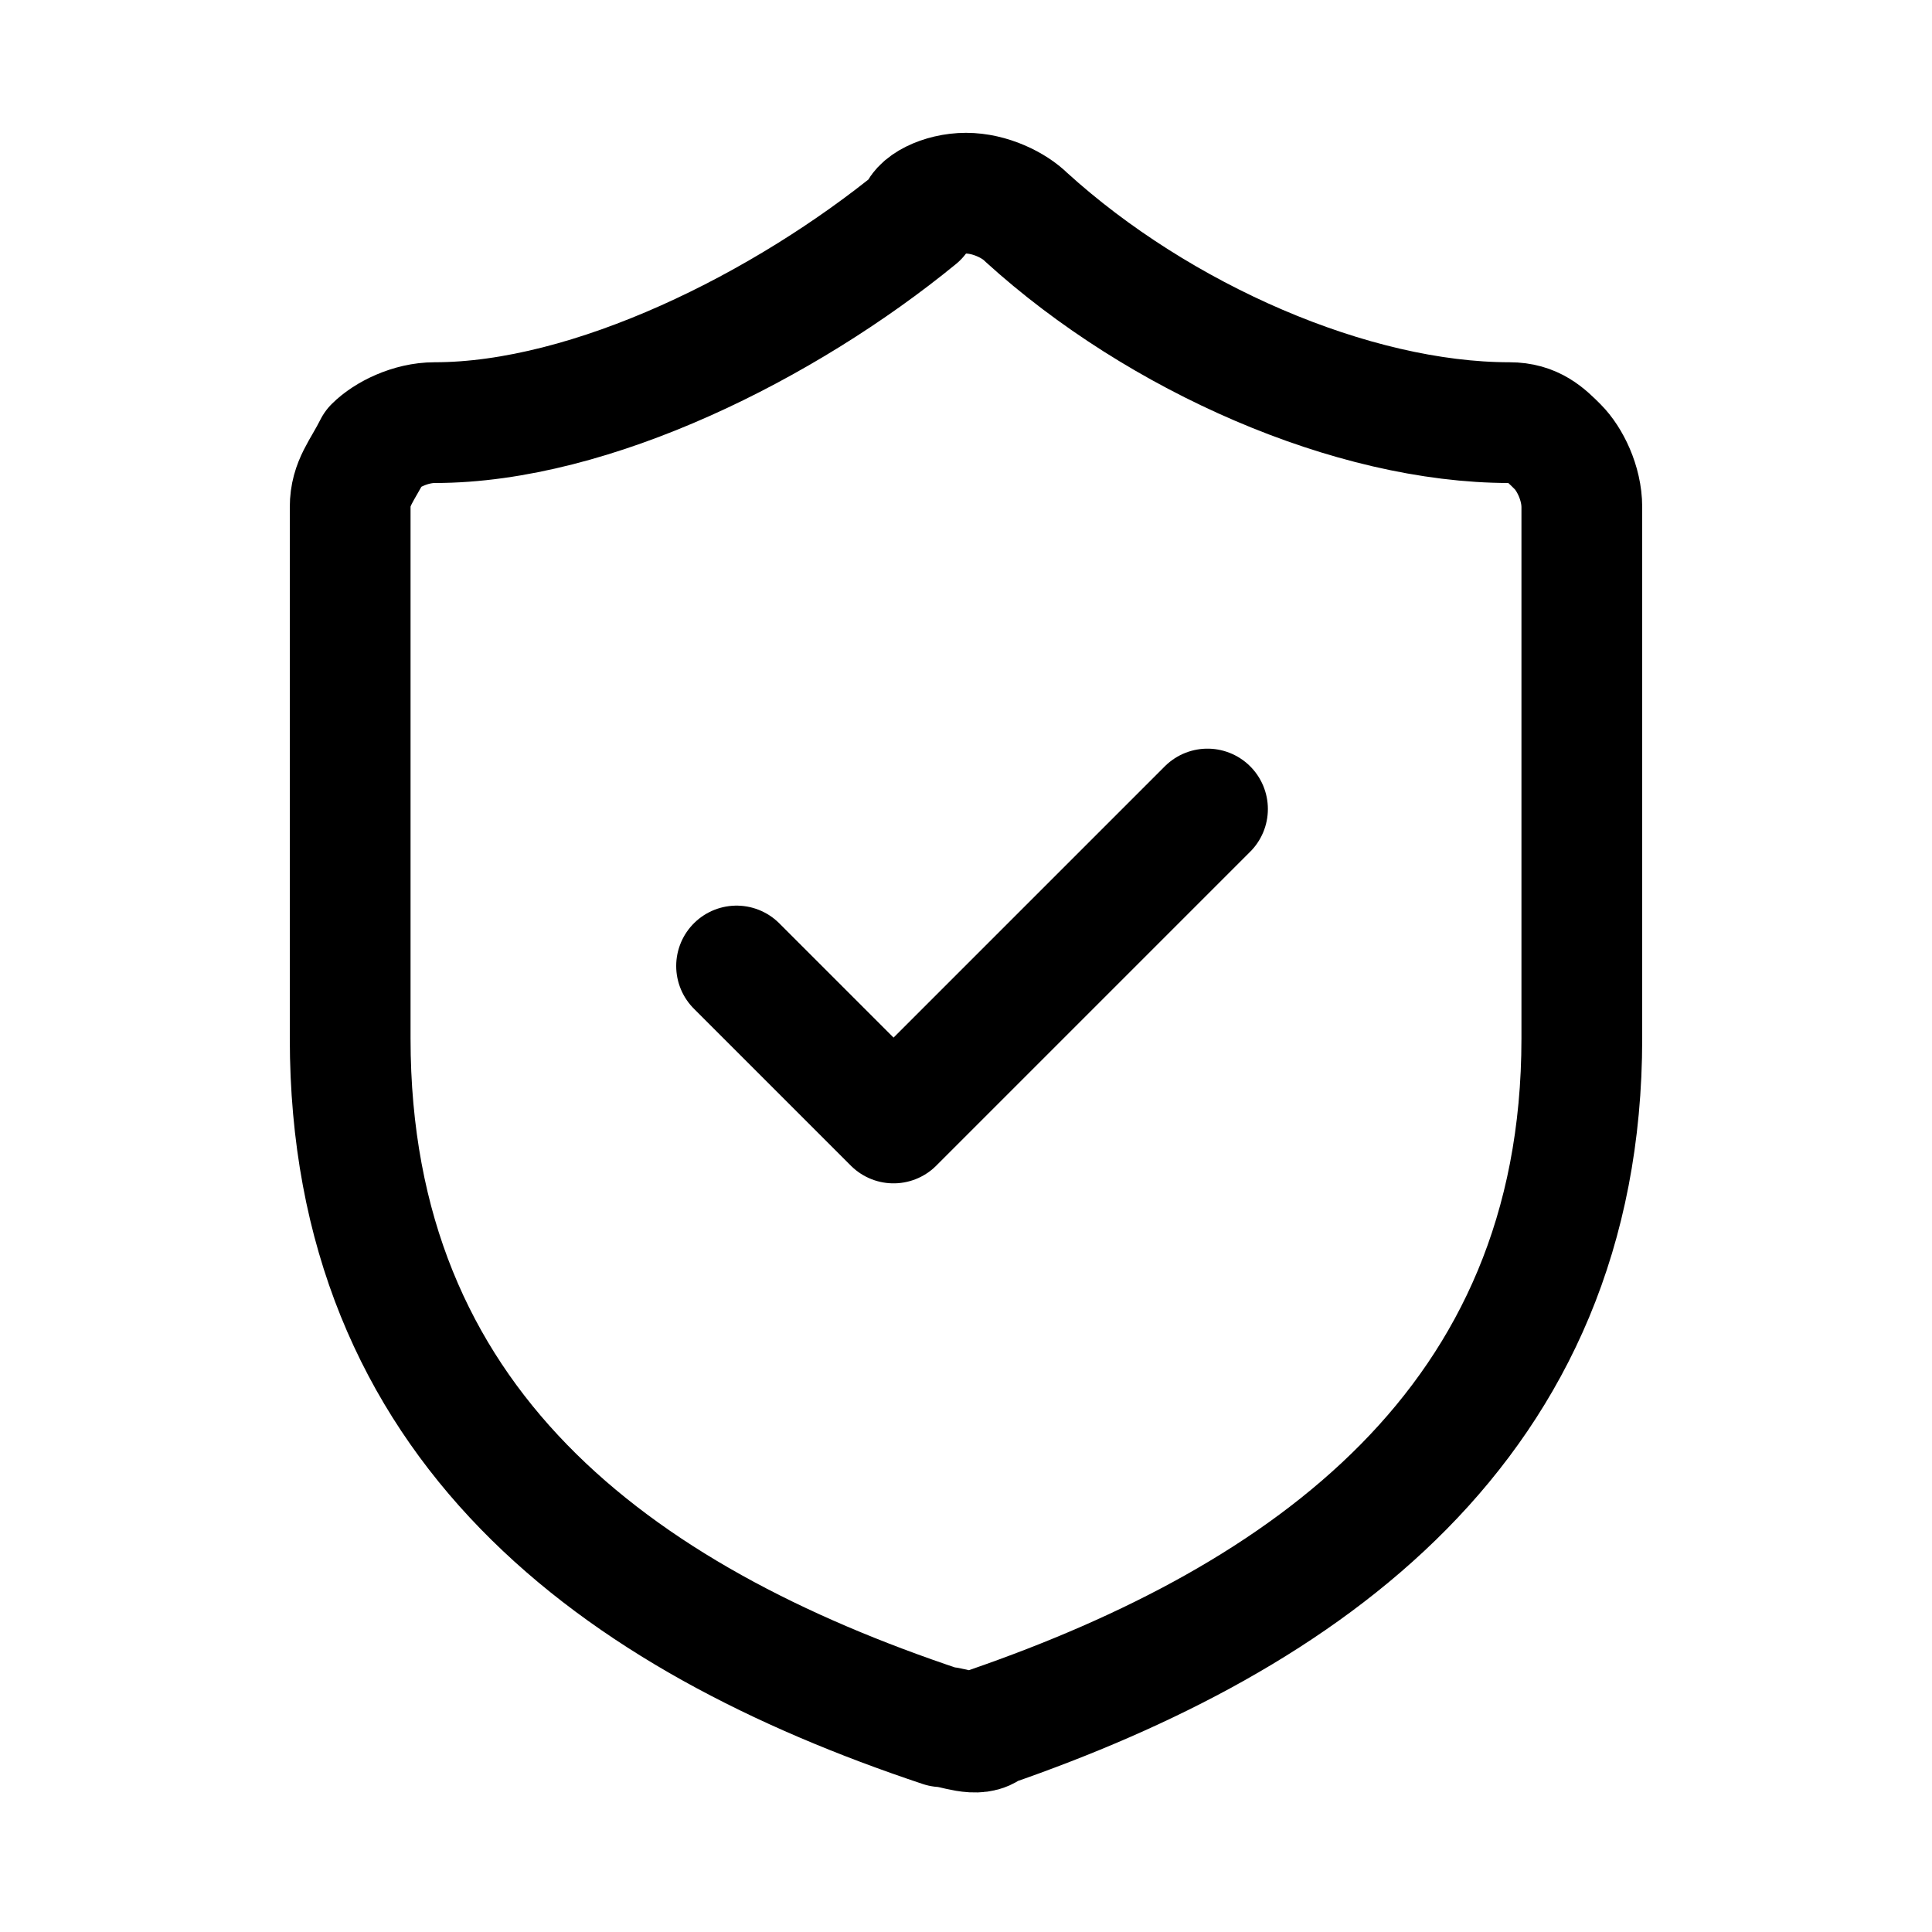 <?xml version="1.0" encoding="utf-8"?>
<!-- Generator: Adobe Illustrator 25.2.1, SVG Export Plug-In . SVG Version: 6.00 Build 0)  -->
<svg version="1.1" id="Livello_1" xmlns="http://www.w3.org/2000/svg" xmlns:xlink="http://www.w3.org/1999/xlink" x="0px" y="0px"
	 viewBox="0 0 16 16" style="enable-background:new 0 0 16 16;" xml:space="preserve">
<style type="text/css">
	.st0{fill:none;stroke:#000000;stroke-linecap:round;stroke-linejoin:round;}
</style>
<path class="st0" d="M6.1,8l1.3,1.3l2.6-2.6 M13.1,8.6c0,3.2-2.3,4.8-4.9,5.7c-0.1,0.1-0.3,0-0.4,0c-2.7-0.9-4.9-2.5-4.9-5.7V4.2
	c0-0.2,0.1-0.3,0.2-0.5c0.1-0.1,0.3-0.2,0.5-0.2c1.3,0,2.9-0.8,4-1.7C7.6,1.7,7.8,1.6,8,1.6c0.2,0,0.4,0.1,0.5,0.2
	c1.1,1,2.7,1.7,4,1.7c0.2,0,0.3,0.1,0.4,0.2C13,3.8,13.1,4,13.1,4.2V8.6z"/>
</svg>
